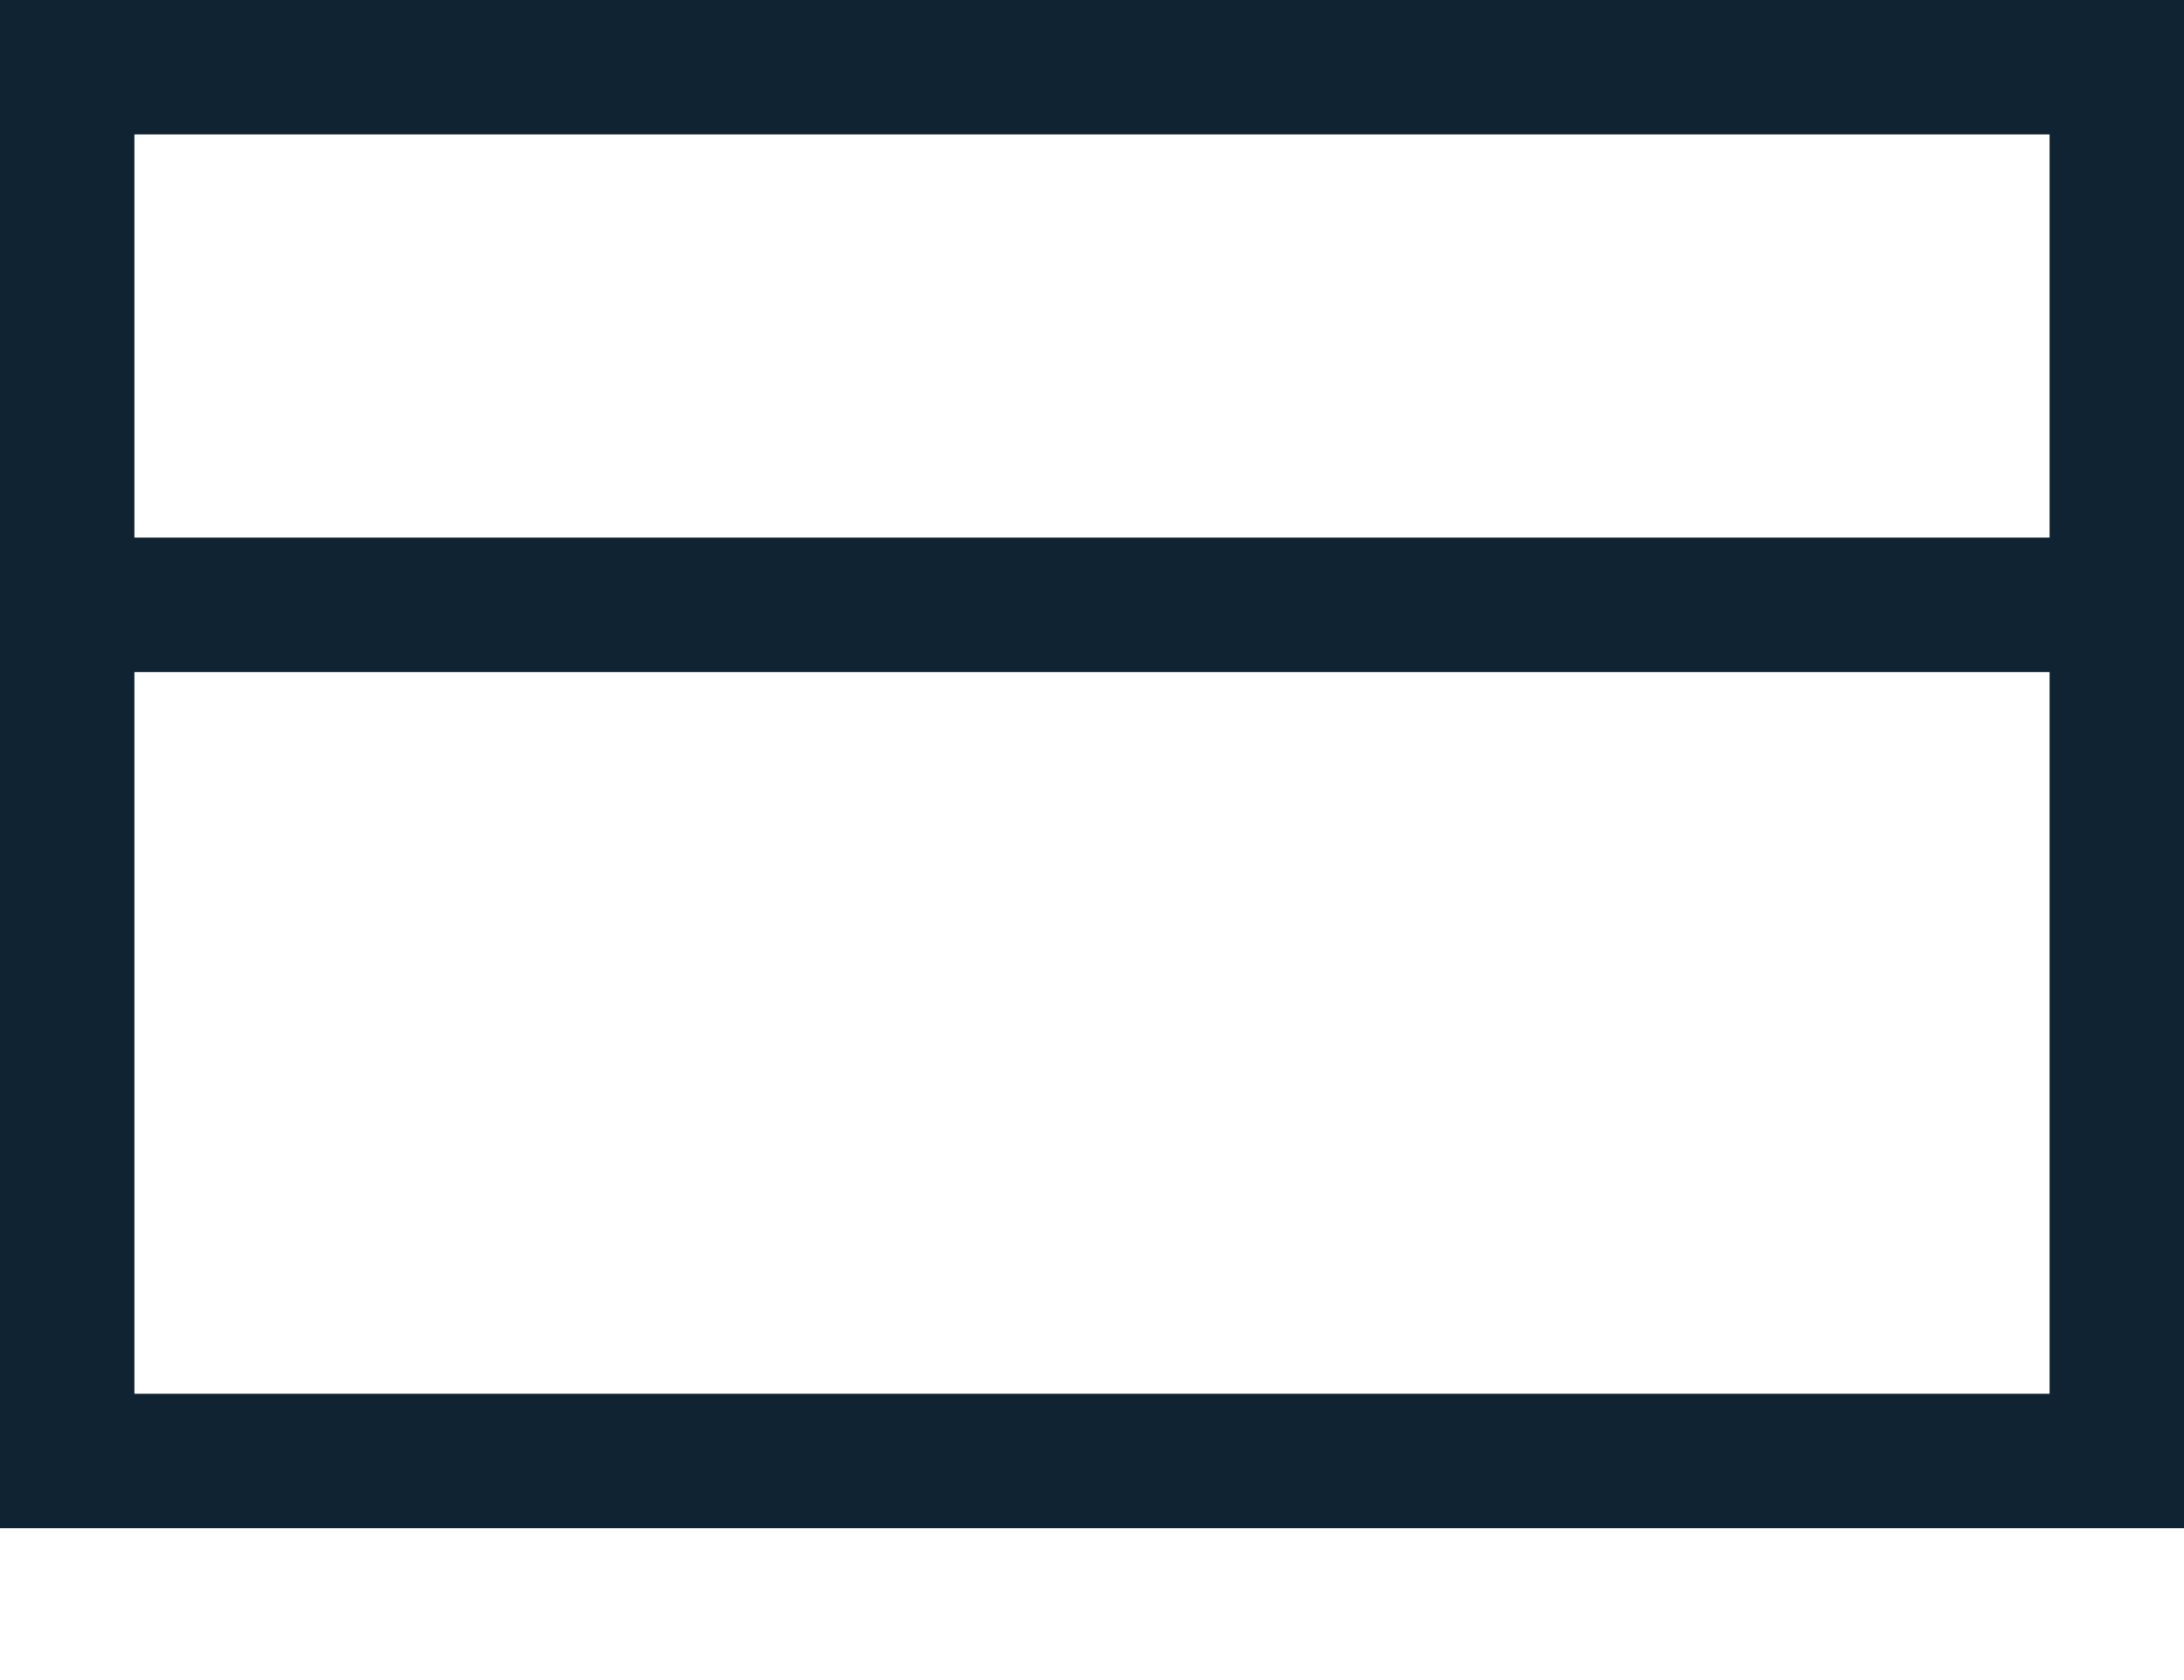 <svg width="13" height="10" viewBox="0 0 13 10" fill="none" xmlns="http://www.w3.org/2000/svg">
<path fill-rule="evenodd" clip-rule="evenodd" d="M0.8 0.8H12.2V3.2H0.8V0.8ZM0 4V3.2V0.8V0H0.8H12.2H13V0.8V3.2V4V8.296V9.096H12.2H0.8H0V8.296V4ZM12.2 4V8.296H0.8V4H12.2Z" fill="#0F2333"/>
</svg>
